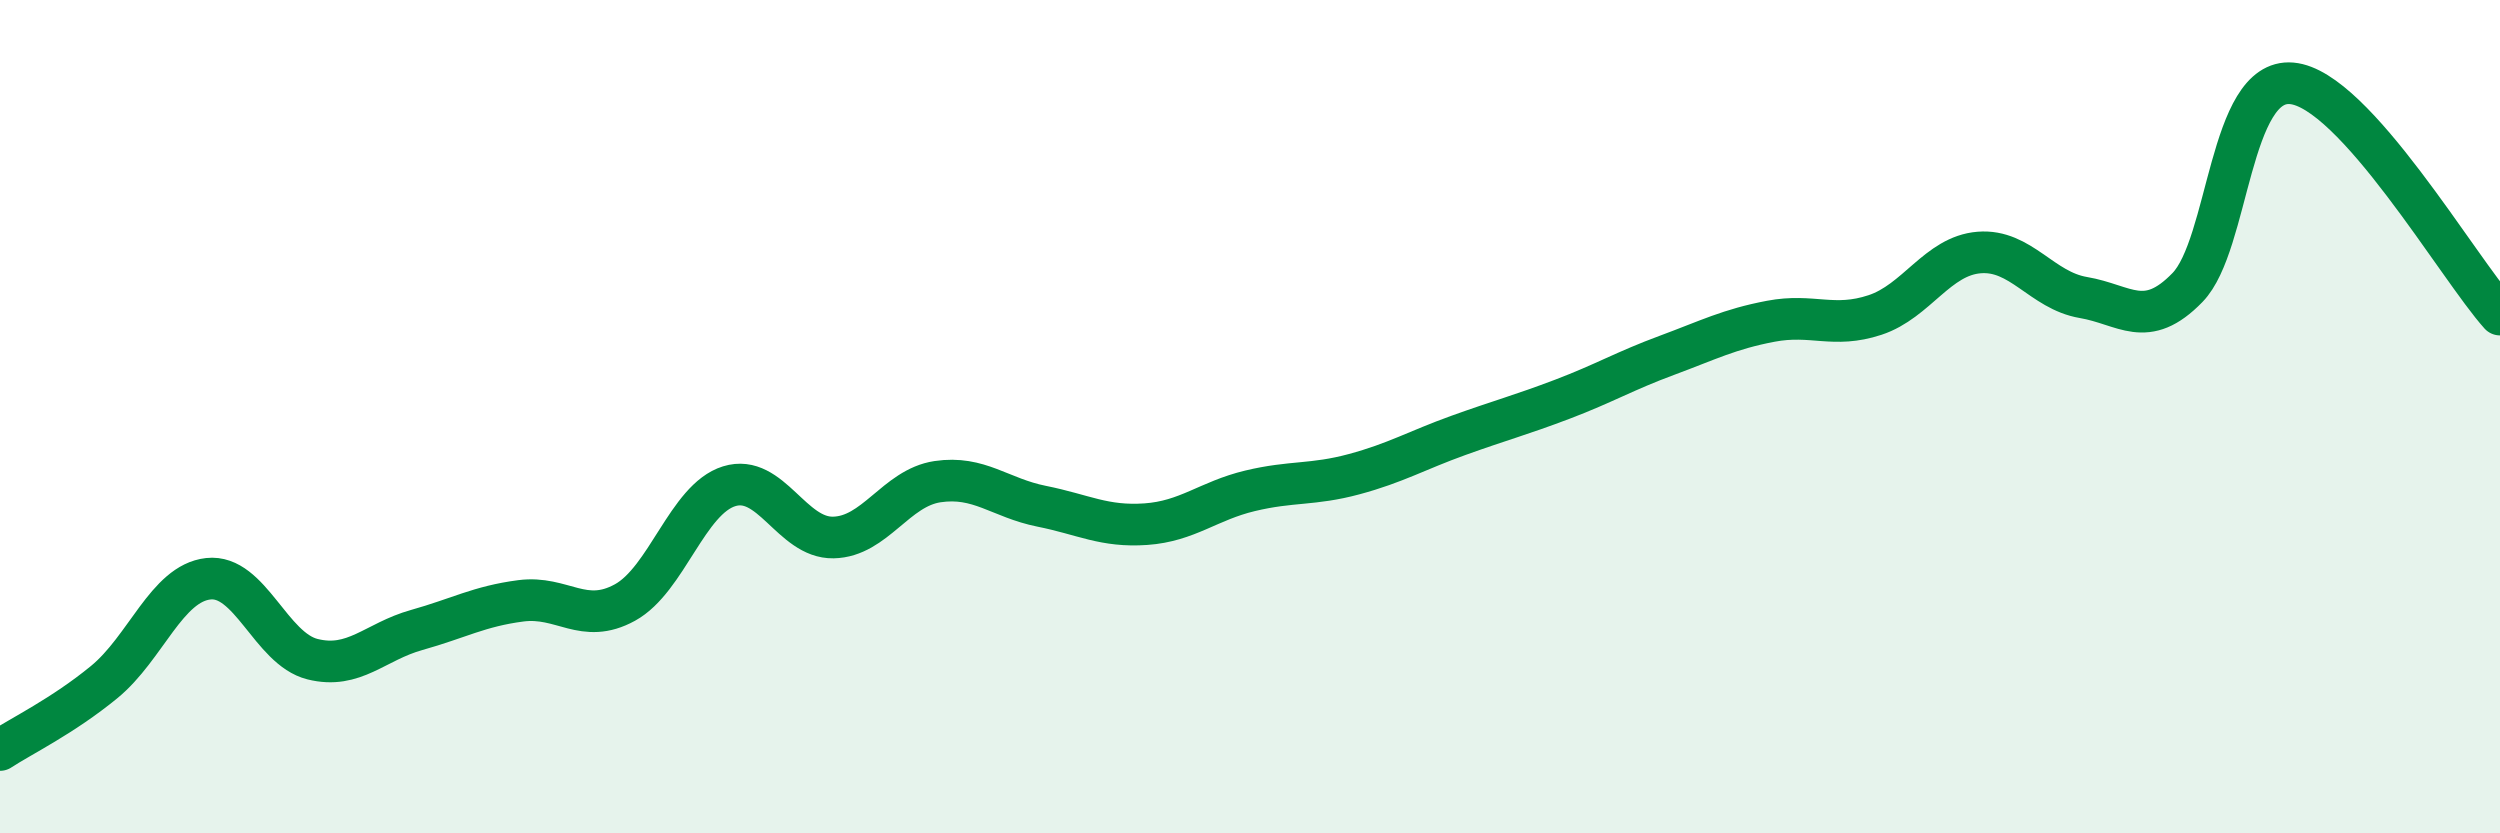 
    <svg width="60" height="20" viewBox="0 0 60 20" xmlns="http://www.w3.org/2000/svg">
      <path
        d="M 0,18 C 0.5,17.67 1.5,17.19 2.5,16.37 C 3.5,15.55 4,14 5,13.89 C 6,13.78 6.5,15.57 7.5,15.82 C 8.5,16.07 9,15.4 10,15.12 C 11,14.84 11.5,14.55 12.5,14.42 C 13.5,14.29 14,15.01 15,14.46 C 16,13.91 16.5,11.98 17.5,11.67 C 18.5,11.36 19,12.92 20,12.9 C 21,12.88 21.5,11.71 22.5,11.56 C 23.5,11.41 24,11.95 25,12.15 C 26,12.35 26.5,12.65 27.5,12.58 C 28.5,12.51 29,12.02 30,11.78 C 31,11.54 31.5,11.65 32.5,11.38 C 33.5,11.11 34,10.81 35,10.45 C 36,10.09 36.5,9.96 37.5,9.58 C 38.5,9.2 39,8.9 40,8.53 C 41,8.16 41.5,7.9 42.5,7.71 C 43.5,7.52 44,7.89 45,7.56 C 46,7.23 46.5,6.14 47.5,6.06 C 48.5,5.98 49,6.97 50,7.14 C 51,7.31 51.5,7.93 52.5,6.9 C 53.5,5.87 53.5,1.87 55,2 C 56.5,2.13 59,6.44 60,7.55L60 20L0 20Z"
        fill="#008740"
        opacity="0.1"
        stroke-linecap="round"
        stroke-linejoin="round"
      />
      <path
        d="M 0,18 C 0.5,17.67 1.5,17.19 2.5,16.37 C 3.5,15.55 4,14 5,13.89 C 6,13.78 6.5,15.57 7.5,15.82 C 8.5,16.07 9,15.4 10,15.12 C 11,14.84 11.5,14.55 12.5,14.42 C 13.5,14.29 14,15.01 15,14.46 C 16,13.91 16.5,11.98 17.5,11.67 C 18.5,11.36 19,12.92 20,12.9 C 21,12.88 21.5,11.71 22.5,11.56 C 23.5,11.41 24,11.95 25,12.15 C 26,12.35 26.5,12.65 27.5,12.58 C 28.5,12.51 29,12.02 30,11.78 C 31,11.54 31.5,11.65 32.5,11.38 C 33.5,11.11 34,10.81 35,10.45 C 36,10.09 36.5,9.96 37.5,9.58 C 38.5,9.2 39,8.9 40,8.53 C 41,8.16 41.5,7.9 42.5,7.71 C 43.5,7.52 44,7.89 45,7.56 C 46,7.23 46.5,6.14 47.5,6.06 C 48.5,5.98 49,6.97 50,7.14 C 51,7.31 51.5,7.93 52.5,6.9 C 53.5,5.87 53.5,1.87 55,2 C 56.5,2.13 59,6.44 60,7.55"
        stroke="#008740"
        stroke-width="1"
        fill="none"
        stroke-linecap="round"
        stroke-linejoin="round"
      />
    </svg>
  